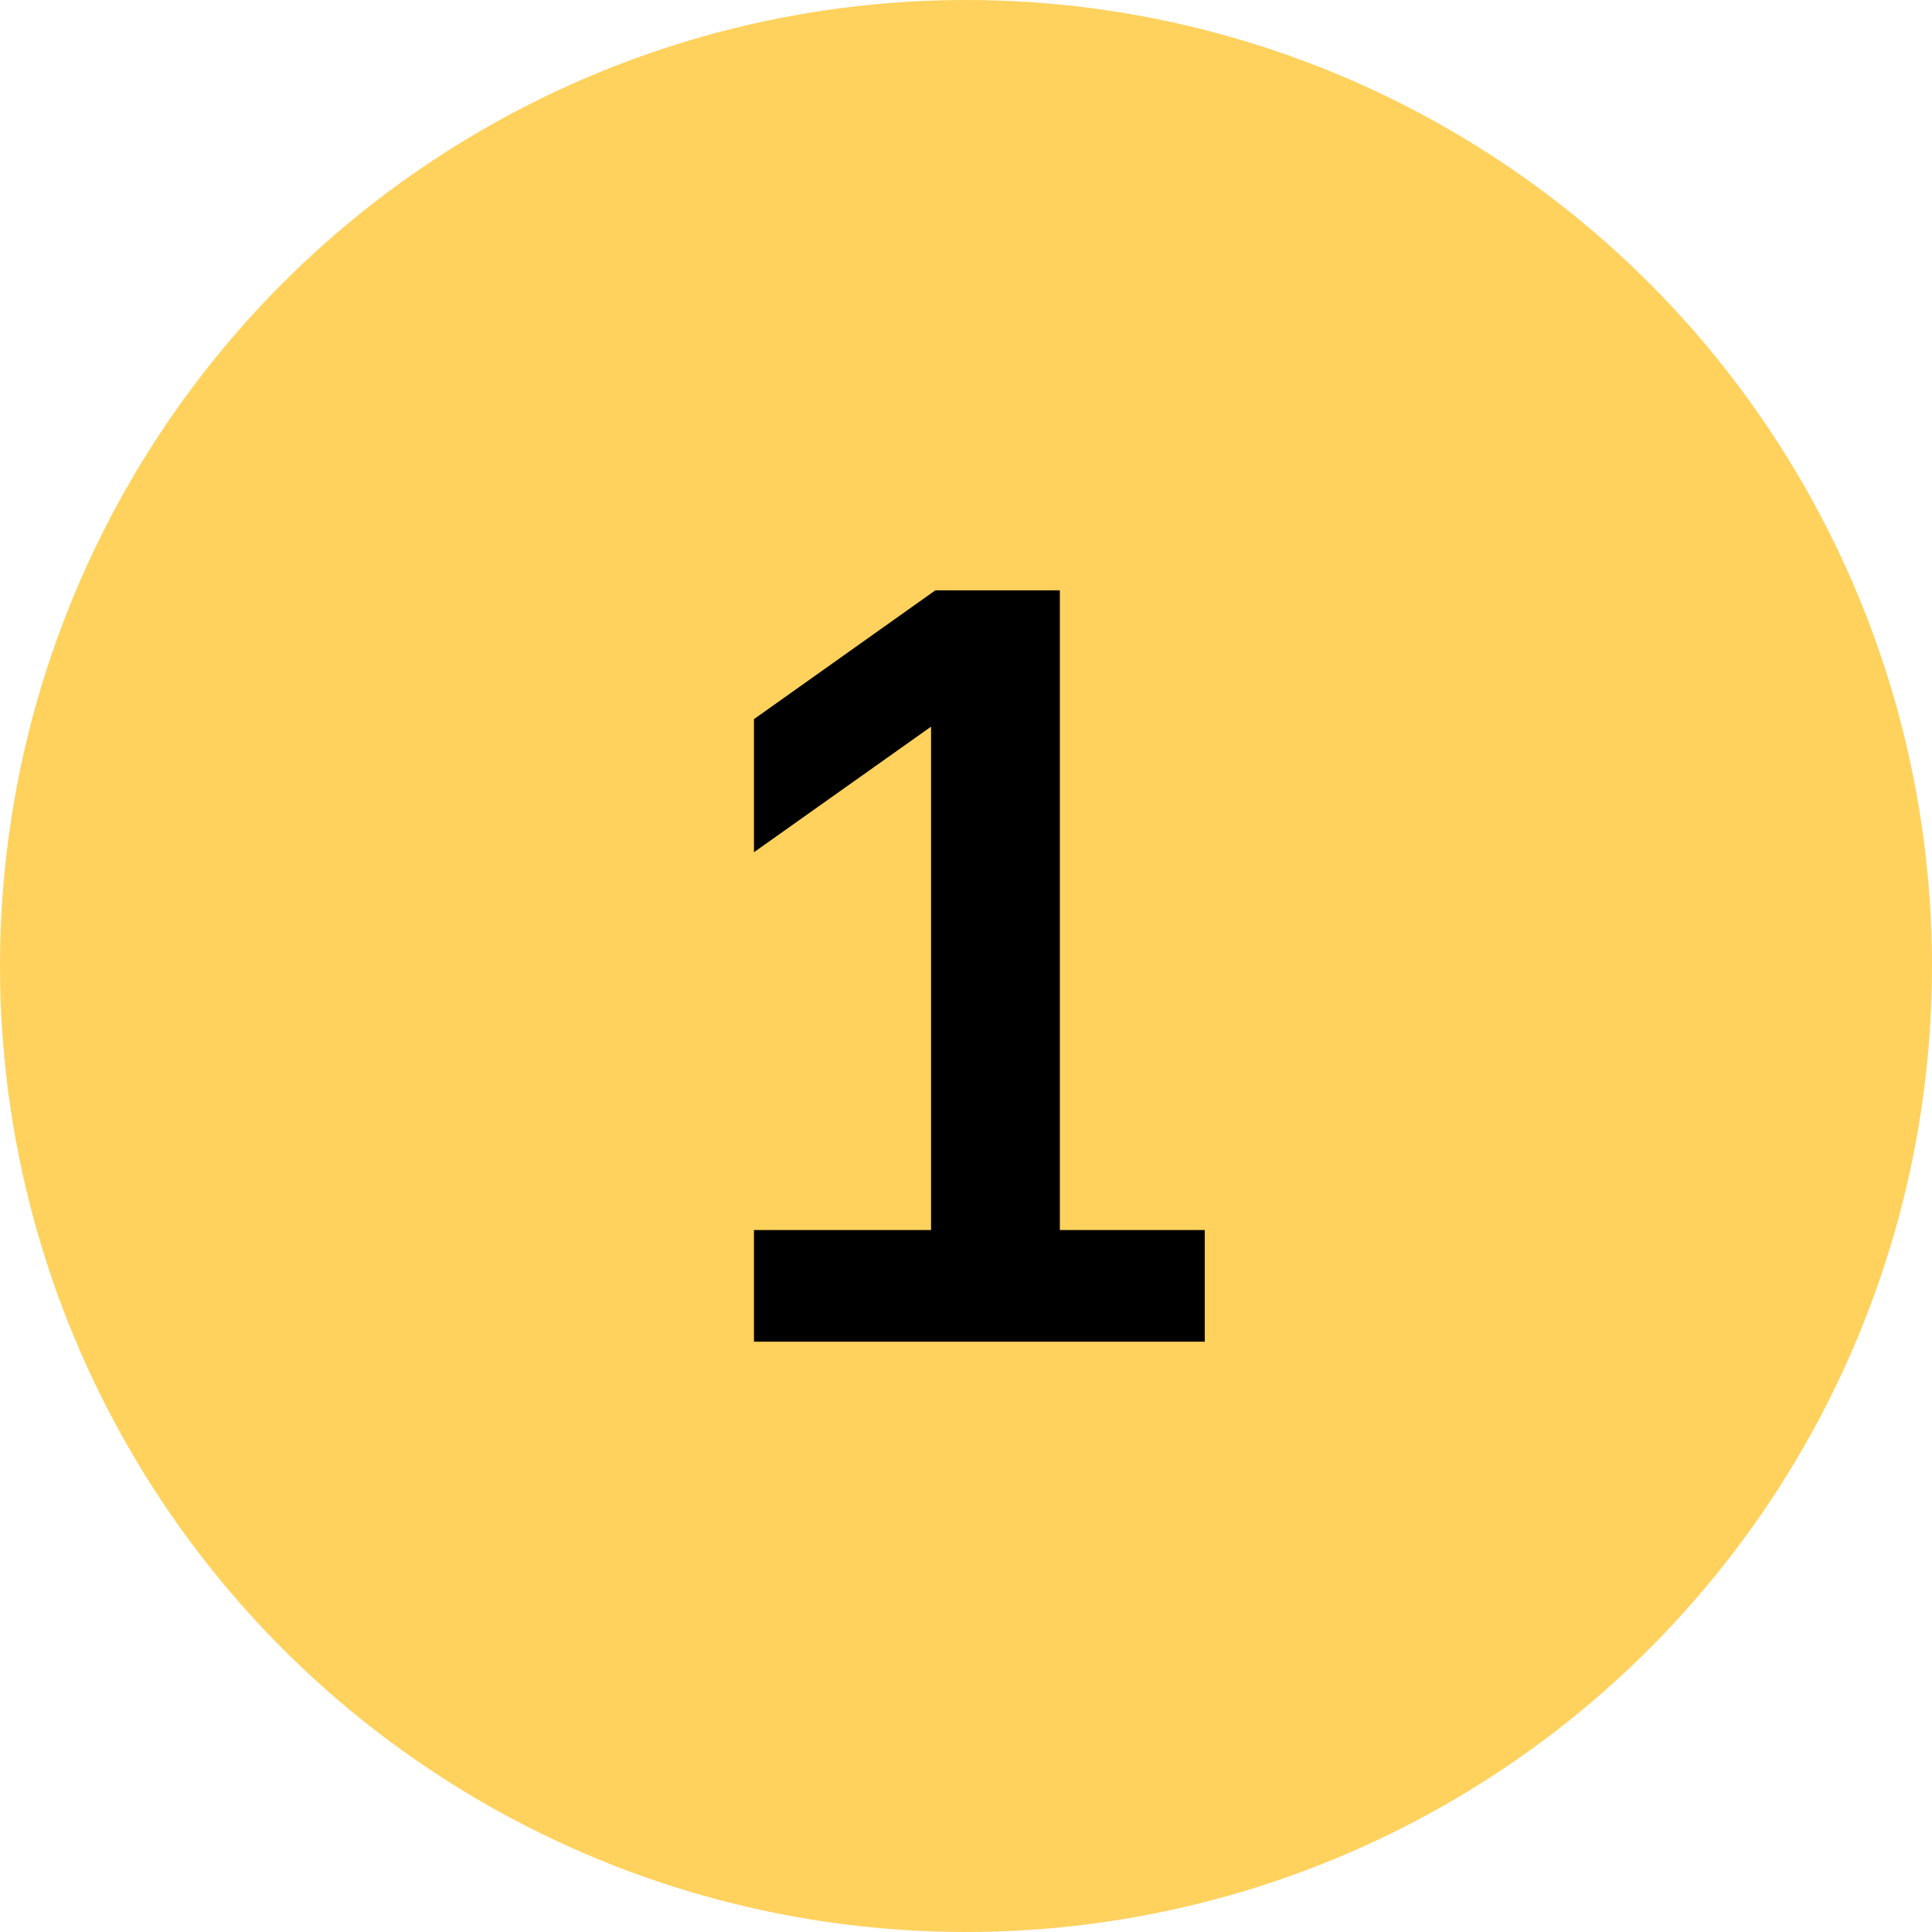 <?xml version="1.0" encoding="UTF-8"?> <svg xmlns="http://www.w3.org/2000/svg" width="36" height="36" viewBox="0 0 36 36" fill="none"> <circle cx="18" cy="18" r="18" fill="#FFD25E"></circle> <path d="M14.049 22.92H17.349V13.54L14.049 15.88V13.4L17.429 11H19.749V22.92H22.449V25H14.049V22.92Z" fill="black"></path> </svg> 